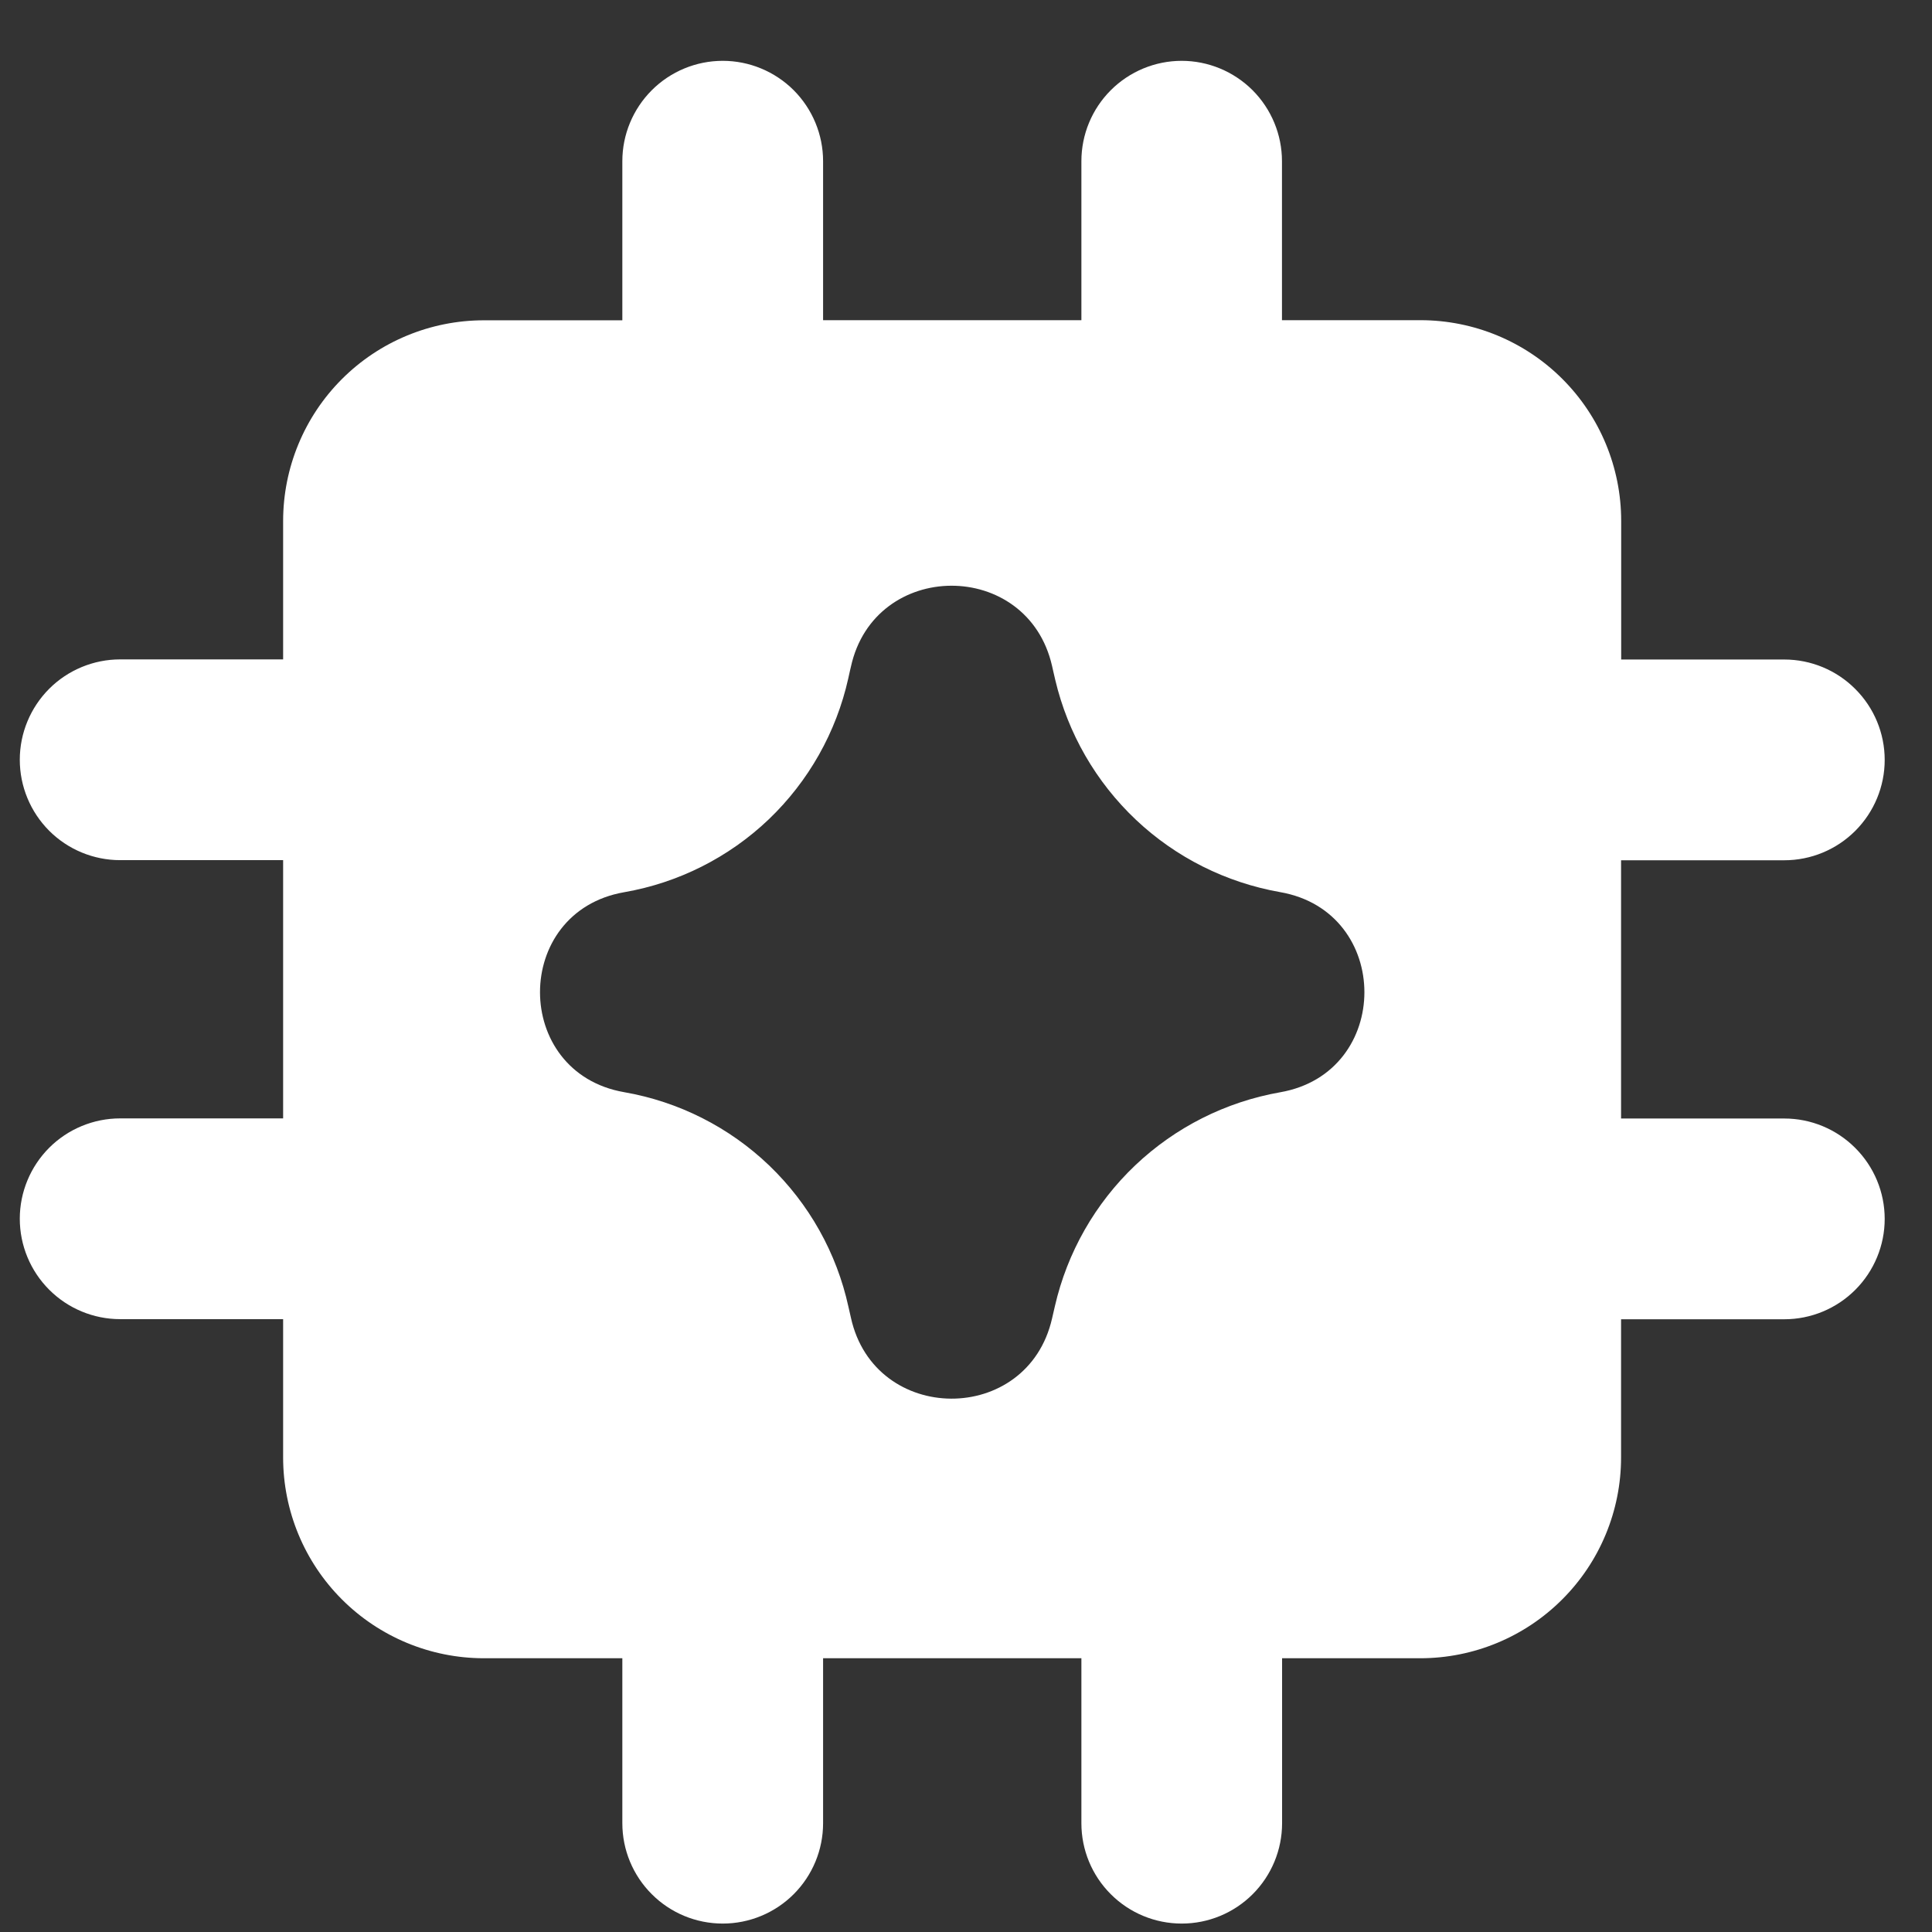 <?xml version="1.0" encoding="UTF-8"?>
<svg xmlns="http://www.w3.org/2000/svg" width="33" height="33" viewBox="0 0 33 33" fill="none">
  <rect x="0" y="0" width="33" height="33" fill="#333333" stroke="none"/>
  <g clip-path="url(#clip0_67_3867)">
    <path fill-rule="evenodd" clip-rule="evenodd" d="M20.183 1.039C20.637 1.039 21.073 1.22 21.395 1.541C21.716 1.863 21.897 2.299 21.897 2.753V5.469H24.262C25.172 5.469 26.044 5.83 26.687 6.473C27.33 7.116 27.691 7.988 27.691 8.897V11.265H30.477C30.932 11.265 31.368 11.446 31.689 11.768C32.011 12.089 32.192 12.525 32.192 12.98C32.192 13.434 32.011 13.87 31.689 14.192C31.368 14.513 30.932 14.694 30.477 14.694H27.689V19.105H30.477C30.932 19.105 31.368 19.286 31.689 19.608C32.011 19.929 32.192 20.365 32.192 20.82C32.192 21.274 32.011 21.71 31.689 22.032C31.368 22.353 30.932 22.534 30.477 22.534H27.689V24.895C27.689 25.804 27.328 26.676 26.684 27.319C26.042 27.962 25.169 28.324 24.26 28.324H21.899V31.142C21.899 31.597 21.718 32.033 21.397 32.354C21.075 32.676 20.639 32.856 20.185 32.856C19.73 32.856 19.294 32.676 18.973 32.354C18.651 32.033 18.471 31.597 18.471 31.142V28.324H14.059V31.142C14.059 31.597 13.878 32.033 13.557 32.354C13.235 32.676 12.799 32.856 12.345 32.856C11.89 32.856 11.454 32.676 11.133 32.354C10.811 32.033 10.63 31.597 10.63 31.142V28.324H8.265C7.355 28.324 6.483 27.962 5.84 27.319C5.197 26.676 4.836 25.804 4.836 24.895V22.532H2.052C1.598 22.532 1.161 22.351 0.84 22.029C0.519 21.708 0.338 21.272 0.338 20.817C0.338 20.363 0.519 19.927 0.84 19.605C1.161 19.284 1.598 19.103 2.052 19.103H4.836V14.692H2.052C1.598 14.692 1.161 14.511 0.84 14.19C0.519 13.868 0.338 13.432 0.338 12.977C0.338 12.523 0.519 12.087 0.84 11.765C1.161 11.444 1.598 11.263 2.052 11.263H4.836V8.9C4.836 7.99 5.197 7.118 5.84 6.475C6.483 5.832 7.355 5.471 8.265 5.471H10.63V2.753C10.63 2.299 10.811 1.863 11.133 1.541C11.454 1.22 11.89 1.039 12.345 1.039C12.799 1.039 13.235 1.22 13.557 1.541C13.878 1.863 14.059 2.299 14.059 2.753V5.469H18.471V2.753C18.471 2.299 18.651 1.863 18.973 1.541C19.294 1.22 19.73 1.039 20.185 1.039H20.183ZM14.534 11.389C14.937 9.551 17.552 9.54 17.97 11.375L17.988 11.455L18.025 11.615C18.241 12.528 18.72 13.358 19.402 14.002C20.084 14.646 20.941 15.075 21.865 15.238C23.785 15.572 23.785 18.324 21.865 18.657C20.935 18.821 20.075 19.255 19.39 19.905C18.706 20.555 18.229 21.392 18.018 22.312L17.97 22.52C17.552 24.356 14.937 24.342 14.534 22.506L14.493 22.326C14.292 21.402 13.819 20.56 13.137 19.906C12.454 19.252 11.592 18.817 10.66 18.655C8.745 18.321 8.745 15.574 10.66 15.24C11.588 15.079 12.448 14.646 13.13 13.996C13.811 13.345 14.284 12.507 14.489 11.588L14.518 11.457L14.534 11.389Z" fill="white"></path>
  </g>
  <defs>
    <clipPath id="clip0_67_3867">
      <rect width="32" height="32" fill="white" transform="translate(0.266 0.949)"></rect>
    </clipPath>
  </defs>
</svg>
